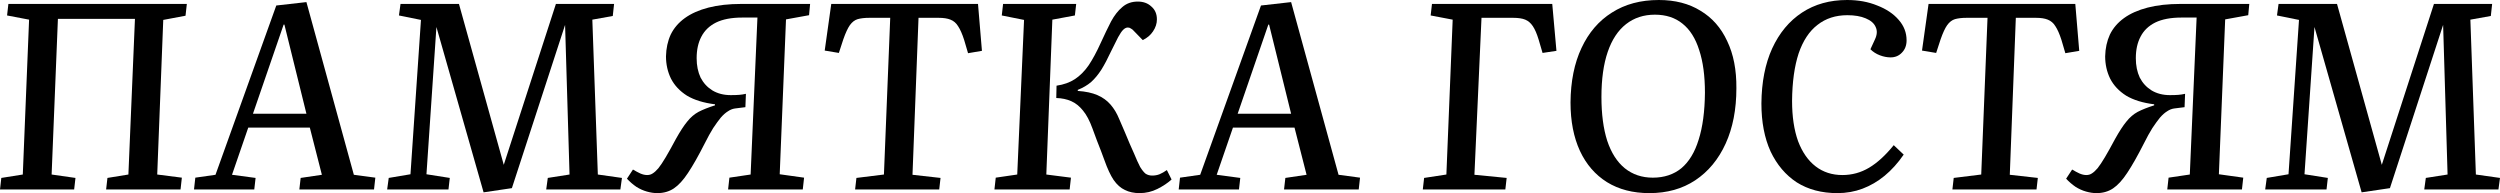<?xml version="1.0" encoding="UTF-8"?> <svg xmlns="http://www.w3.org/2000/svg" viewBox="0 0 286.215 22.109" fill="none"><path d="M0 21.69L0.15 20.37L2.61 19.98L3.33 2.25L0.81 1.77L0.96 0.45H21.39L21.24 1.8L18.69 2.28L18 19.98L20.82 20.34L20.67 21.69H12.15L12.3 20.37L14.7 19.98L15.45 2.16H6.63L5.91 19.98L8.64 20.37L8.49 21.69H0Z" fill="black"></path><path d="M35.081 0.24L40.511 20.01L42.971 20.34L42.821 21.69H34.271L34.421 20.37L36.851 20.01L35.471 14.61H28.421L26.561 20.01L29.261 20.37L29.111 21.69H22.211L22.361 20.34L24.671 20.01L31.631 0.63L35.081 0.24ZM28.961 13.02H35.081L32.561 2.82H32.471L28.961 13.02Z" fill="black"></path><path d="M64.694 2.85L58.604 21.54L55.364 22.02L49.964 3.09L48.824 19.95L51.494 20.37L51.344 21.69H44.324L44.504 20.37L46.994 19.95L48.194 2.28L45.674 1.77L45.854 0.45H52.544L57.674 18.87L63.644 0.45H70.304L70.154 1.83L67.814 2.25L68.444 19.98L71.204 20.37L71.024 21.69H62.534L62.714 20.37L65.204 19.98L64.694 2.85Z" fill="black"></path><path d="M86.716 2.01H84.976C83.756 2.01 82.756 2.2 81.976 2.58C81.217 2.96 80.656 3.5 80.296 4.2C79.936 4.88 79.756 5.7 79.756 6.66C79.756 7.5 79.906 8.24 80.206 8.88C80.526 9.5 80.976 9.99 81.556 10.35C82.156 10.71 82.856 10.89 83.656 10.89C84.036 10.89 84.356 10.88 84.616 10.86C84.876 10.84 85.136 10.8 85.397 10.74L85.337 12.27L84.136 12.42C83.856 12.46 83.586 12.57 83.327 12.75C83.066 12.91 82.796 13.15 82.516 13.47C82.256 13.79 81.966 14.19 81.646 14.67C81.347 15.15 81.026 15.73 80.686 16.41C79.966 17.83 79.327 18.96 78.766 19.8C78.226 20.62 77.686 21.21 77.147 21.57C76.606 21.93 75.976 22.11 75.257 22.11C74.876 22.11 74.476 22.05 74.056 21.93C73.636 21.81 73.237 21.63 72.856 21.39C72.476 21.13 72.116 20.82 71.776 20.46L72.466 19.41C72.766 19.59 73.046 19.74 73.306 19.86C73.586 19.98 73.846 20.04 74.086 20.04C74.326 20.04 74.536 19.98 74.716 19.86C74.916 19.74 75.137 19.54 75.376 19.26C75.616 18.96 75.896 18.54 76.216 18C76.536 17.46 76.926 16.76 77.386 15.9C77.866 15.04 78.296 14.38 78.676 13.92C79.056 13.44 79.486 13.07 79.966 12.81C80.466 12.55 81.096 12.3 81.856 12.06V11.94C80.556 11.78 79.486 11.45 78.646 10.95C77.826 10.43 77.217 9.78 76.816 9C76.436 8.22 76.246 7.37 76.246 6.45C76.266 5.53 76.446 4.7 76.786 3.96C77.147 3.22 77.686 2.59 78.406 2.07C79.127 1.55 80.026 1.15 81.106 0.87C82.186 0.59 83.447 0.45 84.886 0.45H92.746L92.626 1.74L89.986 2.22L89.266 19.95L92.056 20.34L91.906 21.69H83.357L83.506 20.34L85.936 19.98L86.716 2.01Z" fill="black"></path><path d="M98.048 20.37L101.198 19.98L101.918 2.04H99.518C98.998 2.04 98.558 2.09 98.198 2.19C97.858 2.29 97.558 2.52 97.298 2.88C97.058 3.22 96.808 3.76 96.548 4.5L96.038 6.06L94.418 5.79L95.168 0.45H111.968L112.418 5.82L110.828 6.09L110.378 4.56C110.158 3.88 109.928 3.36 109.688 3C109.468 2.64 109.178 2.39 108.818 2.25C108.478 2.11 108.028 2.04 107.468 2.04H105.158L104.468 20.01L107.678 20.37L107.528 21.69H97.898L98.048 20.37Z" fill="black"></path><path d="M120.959 9.81C121.779 9.69 122.479 9.44 123.059 9.06C123.639 8.68 124.159 8.16 124.619 7.5C125.079 6.82 125.549 5.95 126.029 4.89C126.449 3.97 126.839 3.16 127.199 2.46C127.579 1.76 128.009 1.21 128.489 0.81C128.969 0.39 129.559 0.18 130.259 0.18C130.899 0.18 131.419 0.37 131.819 0.75C132.239 1.11 132.449 1.6 132.449 2.22C132.449 2.7 132.299 3.16 131.999 3.6C131.719 4.02 131.329 4.35 130.829 4.59L129.809 3.54C129.709 3.42 129.599 3.33 129.479 3.27C129.379 3.19 129.259 3.15 129.119 3.15C128.939 3.15 128.759 3.24 128.579 3.42C128.419 3.58 128.229 3.86 128.009 4.26C127.809 4.66 127.539 5.2 127.199 5.88C126.819 6.7 126.449 7.4 126.089 7.98C125.729 8.54 125.339 9.01 124.919 9.39C124.499 9.75 123.989 10.05 123.389 10.29V10.41C124.289 10.47 125.039 10.63 125.639 10.89C126.239 11.15 126.739 11.51 127.139 11.97C127.539 12.43 127.869 12.98 128.129 13.62C128.369 14.16 128.589 14.67 128.789 15.15C128.989 15.61 129.169 16.04 129.329 16.44C129.509 16.82 129.669 17.18 129.809 17.52C130.089 18.2 130.329 18.73 130.529 19.11C130.749 19.47 130.959 19.73 131.159 19.89C131.379 20.03 131.629 20.1 131.909 20.1C132.209 20.1 132.489 20.05 132.749 19.95C133.029 19.83 133.309 19.67 133.589 19.47L134.129 20.55C133.689 20.95 133.149 21.31 132.509 21.63C131.869 21.95 131.189 22.11 130.469 22.11C129.829 22.11 129.269 21.99 128.789 21.75C128.309 21.53 127.879 21.15 127.499 20.61C127.139 20.07 126.789 19.32 126.449 18.36C126.329 18.04 126.199 17.69 126.059 17.31C125.919 16.93 125.759 16.52 125.579 16.08C125.419 15.62 125.249 15.16 125.069 14.7C124.749 13.82 124.389 13.14 123.989 12.66C123.589 12.16 123.139 11.8 122.639 11.58C122.139 11.36 121.569 11.24 120.929 11.22L120.959 9.81ZM117.239 2.28L114.689 1.77L114.839 0.45H123.209L123.059 1.77L120.479 2.25L119.789 19.98L122.609 20.34L122.459 21.69H113.849L113.999 20.34L116.459 19.98L117.239 2.28Z" fill="black"></path><path d="M147.815 0.24L153.245 20.01L155.705 20.34L155.555 21.69H147.005L147.155 20.37L149.585 20.01L148.205 14.61H141.155L139.295 20.01L141.995 20.37L141.845 21.69H134.945L135.095 20.34L137.405 20.01L144.365 0.63L147.815 0.24ZM141.695 13.02H147.815L145.295 2.82H145.205L141.695 13.02Z" fill="black"></path><path d="M163.041 20.37L165.591 19.98L166.311 2.25L163.791 1.77L163.941 0.45H177.711L178.191 5.82L176.601 6.06L176.151 4.53C175.951 3.87 175.731 3.36 175.491 3C175.251 2.64 174.961 2.39 174.621 2.25C174.281 2.11 173.821 2.04 173.241 2.04H169.611L168.801 20.01L172.491 20.37L172.341 21.69H162.891L163.041 20.37Z" fill="black"></path><path d="M179.802 11.73C179.822 9.31 180.242 7.23 181.062 5.49C181.882 3.73 183.042 2.38 184.542 1.44C186.042 0.48 187.832 0 189.912 0C191.772 0 193.362 0.41 194.682 1.23C196.022 2.03 197.042 3.19 197.742 4.71C198.462 6.21 198.812 8.01 198.792 10.11C198.792 12.53 198.382 14.64 197.562 16.44C196.742 18.24 195.582 19.64 194.082 20.64C192.602 21.62 190.852 22.11 188.832 22.11C186.952 22.11 185.332 21.69 183.972 20.85C182.632 20.01 181.602 18.82 180.882 17.28C180.162 15.72 179.802 13.87 179.802 11.73ZM183.342 11.1C183.342 13.06 183.562 14.73 184.002 16.11C184.462 17.49 185.132 18.54 186.012 19.26C186.912 19.98 187.982 20.34 189.222 20.34C190.522 20.34 191.612 19.98 192.492 19.26C193.372 18.52 194.032 17.43 194.472 15.99C194.932 14.55 195.172 12.76 195.192 10.62C195.192 8.68 194.972 7.05 194.532 5.73C194.112 4.39 193.472 3.38 192.612 2.7C191.772 2.02 190.722 1.68 189.462 1.68C188.182 1.68 187.082 2.04 186.162 2.76C185.242 3.48 184.542 4.54 184.062 5.94C183.582 7.34 183.342 9.06 183.342 11.1Z" fill="black"></path><path d="M214.647 4.53C214.907 3.99 214.937 3.51 214.737 3.09C214.557 2.67 214.177 2.34 213.598 2.1C213.037 1.86 212.337 1.74 211.498 1.74C210.157 1.74 209.017 2.11 208.077 2.85C207.137 3.57 206.417 4.66 205.917 6.12C205.438 7.58 205.188 9.39 205.167 11.55C205.167 13.35 205.398 14.89 205.857 16.17C206.337 17.43 207.007 18.39 207.867 19.05C208.727 19.71 209.747 20.04 210.927 20.04C212.027 20.04 213.047 19.76 213.987 19.2C214.927 18.64 215.867 17.78 216.807 16.62L217.947 17.7C217.287 18.66 216.557 19.47 215.757 20.13C214.977 20.77 214.137 21.26 213.237 21.6C212.337 21.94 211.378 22.11 210.357 22.11C208.557 22.11 207.007 21.7 205.707 20.88C204.427 20.04 203.428 18.86 202.707 17.34C202.007 15.8 201.657 13.97 201.657 11.85C201.677 9.41 202.087 7.31 202.887 5.55C203.707 3.77 204.847 2.4 206.307 1.44C207.767 0.48 209.488 0 211.468 0C212.747 0 213.897 0.21 214.917 0.63C215.957 1.03 216.777 1.58 217.378 2.28C217.977 2.96 218.277 3.74 218.277 4.62C218.277 5.2 218.097 5.67 217.738 6.03C217.398 6.39 216.967 6.57 216.447 6.57C216.047 6.57 215.638 6.49 215.217 6.33C214.797 6.17 214.437 5.94 214.137 5.64L214.647 4.53Z" fill="black"></path><path d="M223.673 20.37L226.823 19.98L227.543 2.04H225.143C224.623 2.04 224.183 2.09 223.823 2.19C223.483 2.29 223.183 2.52 222.923 2.88C222.683 3.22 222.433 3.76 222.173 4.5L221.663 6.06L220.043 5.79L220.793 0.45H237.593L238.043 5.82L236.453 6.09L236.003 4.56C235.783 3.88 235.553 3.36 235.313 3C235.093 2.64 234.803 2.39 234.443 2.25C234.103 2.11 233.653 2.04 233.093 2.04H230.783L230.093 20.01L233.303 20.37L233.153 21.69H223.523L223.673 20.37Z" fill="black"></path><path d="M251.482 2.01H249.742C248.522 2.01 247.522 2.2 246.742 2.58C245.982 2.96 245.422 3.5 245.062 4.2C244.702 4.88 244.522 5.7 244.522 6.66C244.522 7.5 244.672 8.24 244.972 8.88C245.292 9.5 245.742 9.99 246.322 10.35C246.922 10.71 247.622 10.89 248.422 10.89C248.802 10.89 249.122 10.88 249.382 10.86C249.642 10.84 249.902 10.8 250.162 10.74L250.102 12.27L248.902 12.42C248.622 12.46 248.352 12.57 248.092 12.75C247.832 12.91 247.562 13.15 247.282 13.47C247.022 13.79 246.732 14.19 246.412 14.67C246.112 15.15 245.792 15.73 245.452 16.41C244.732 17.83 244.092 18.96 243.532 19.8C242.992 20.62 242.452 21.21 241.912 21.57C241.372 21.93 240.742 22.11 240.022 22.11C239.642 22.11 239.242 22.05 238.822 21.93C238.402 21.81 238.002 21.63 237.622 21.39C237.242 21.13 236.882 20.82 236.542 20.46L237.232 19.41C237.532 19.59 237.812 19.74 238.072 19.86C238.352 19.98 238.612 20.04 238.852 20.04C239.092 20.04 239.302 19.98 239.482 19.86C239.682 19.74 239.902 19.54 240.142 19.26C240.382 18.96 240.662 18.54 240.982 18C241.302 17.46 241.692 16.76 242.152 15.9C242.632 15.04 243.062 14.38 243.442 13.92C243.822 13.44 244.252 13.07 244.732 12.81C245.232 12.55 245.862 12.3 246.622 12.06V11.94C245.322 11.78 244.252 11.45 243.412 10.95C242.592 10.43 241.982 9.78 241.582 9C241.202 8.22 241.012 7.37 241.012 6.45C241.032 5.53 241.212 4.7 241.552 3.96C241.912 3.22 242.452 2.59 243.172 2.07C243.892 1.55 244.792 1.15 245.872 0.87C246.952 0.59 248.212 0.45 249.652 0.45H257.511L257.391 1.74L254.751 2.22L254.031 19.95L256.821 20.34L256.671 21.69H248.122L248.272 20.34L250.702 19.98L251.482 2.01Z" fill="black"></path><path d="M279.703 2.85L273.614 21.54L270.374 22.02L264.975 3.09L263.833 19.95L266.505 20.37L266.355 21.69H259.333L259.513 20.37L262.003 19.95L263.203 2.28L260.683 1.77L260.863 0.45H267.555L272.684 18.87L278.653 0.45H285.315L285.165 1.83L282.823 2.25L283.453 19.98L286.215 20.37L286.035 21.69H277.543L277.723 20.37L280.213 19.98L279.703 2.85Z" fill="black"></path></svg> 